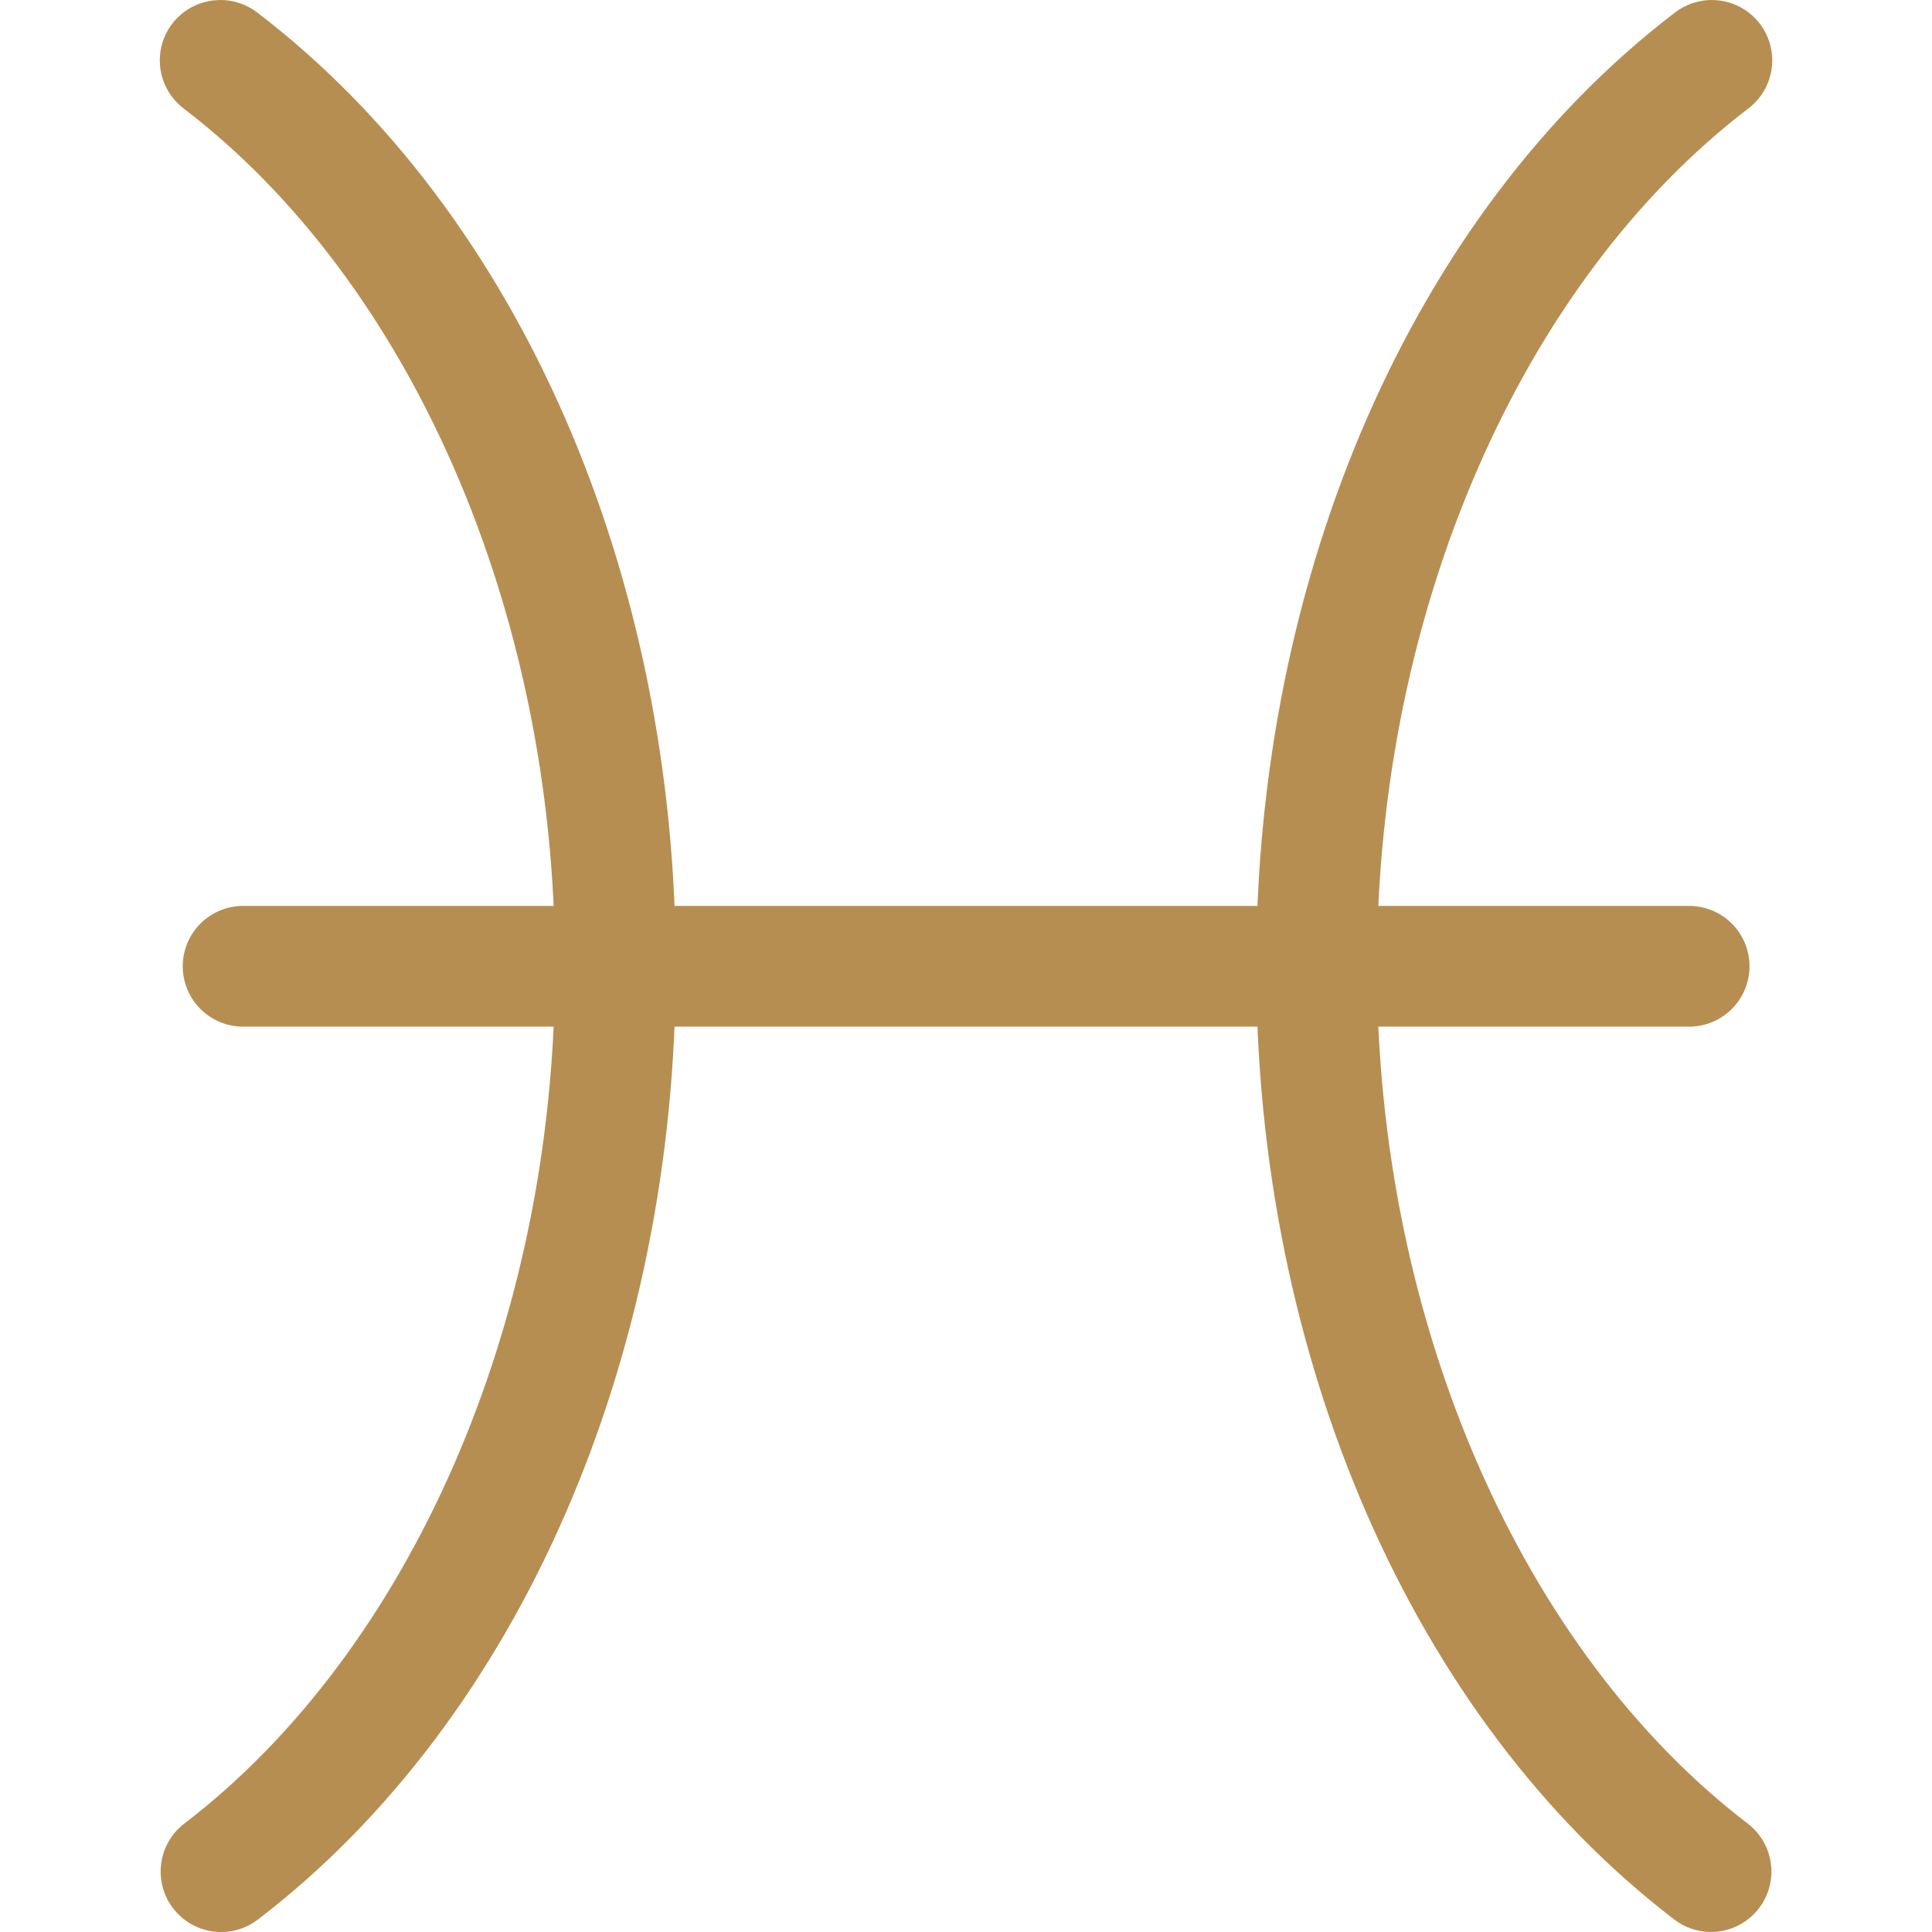 <svg width="48" height="48" viewBox="0 0 48 48" fill="none" xmlns="http://www.w3.org/2000/svg">
<g clip-path="url(#clip0_44_623)">
<path d="M5.429 0.001C5.117 0.01 4.815 0.115 4.565 0.304C4.316 0.492 4.132 0.753 4.038 1.051C3.945 1.35 3.947 1.669 4.044 1.966C4.141 2.263 4.328 2.523 4.579 2.708C10.171 6.986 13.79 15.131 13.79 24.007C13.79 32.883 10.171 41.028 4.579 45.306C4.263 45.548 4.056 45.907 4.004 46.302C3.952 46.697 4.059 47.096 4.301 47.412C4.543 47.728 4.902 47.936 5.297 47.988C5.692 48.04 6.091 47.933 6.407 47.691C12.943 42.69 16.79 33.688 16.79 24.007C16.79 14.326 12.943 5.324 6.407 0.323C6.129 0.104 5.783 -0.01 5.429 0.001V0.001ZM42.577 0.001C42.889 0.011 43.19 0.117 43.438 0.306C43.687 0.495 43.87 0.757 43.963 1.054C44.056 1.352 44.054 1.671 43.956 1.968C43.859 2.264 43.672 2.523 43.421 2.708C37.83 6.986 34.21 15.131 34.21 24.007C34.21 32.883 37.83 41.028 43.421 45.306C43.578 45.425 43.709 45.575 43.808 45.745C43.907 45.916 43.971 46.104 43.997 46.299C44.023 46.495 44.011 46.693 43.96 46.884C43.91 47.074 43.822 47.253 43.702 47.409C43.583 47.566 43.433 47.698 43.263 47.796C43.092 47.895 42.904 47.96 42.709 47.986C42.514 48.012 42.315 47.999 42.124 47.948C41.934 47.898 41.755 47.81 41.599 47.691C35.063 42.69 31.21 33.688 31.21 24.007C31.21 14.326 35.063 5.324 41.599 0.323C41.877 0.104 42.223 -0.01 42.577 0.001V0.001Z" fill="#B78E52"/>
<path fill-rule="evenodd" clip-rule="evenodd" d="M6.062 22.507C5.863 22.504 5.666 22.541 5.481 22.615C5.297 22.689 5.129 22.799 4.987 22.939C4.846 23.078 4.733 23.245 4.657 23.428C4.58 23.611 4.54 23.808 4.54 24.007C4.54 24.206 4.58 24.403 4.657 24.586C4.733 24.77 4.846 24.936 4.987 25.075C5.129 25.215 5.297 25.325 5.481 25.399C5.666 25.473 5.863 25.51 6.062 25.507H41.944C42.143 25.51 42.341 25.473 42.525 25.399C42.709 25.325 42.877 25.215 43.019 25.075C43.16 24.936 43.273 24.77 43.35 24.586C43.426 24.403 43.466 24.206 43.466 24.007C43.466 23.808 43.426 23.611 43.35 23.428C43.273 23.245 43.16 23.078 43.019 22.939C42.877 22.799 42.709 22.689 42.525 22.615C42.341 22.541 42.143 22.504 41.944 22.507H6.062Z" fill="#B78E52"/>
</g>
<defs>
<clipPath id="clip0_44_623">
<rect width="48" height="48" fill="white"/>
</clipPath>
</defs>
</svg>
